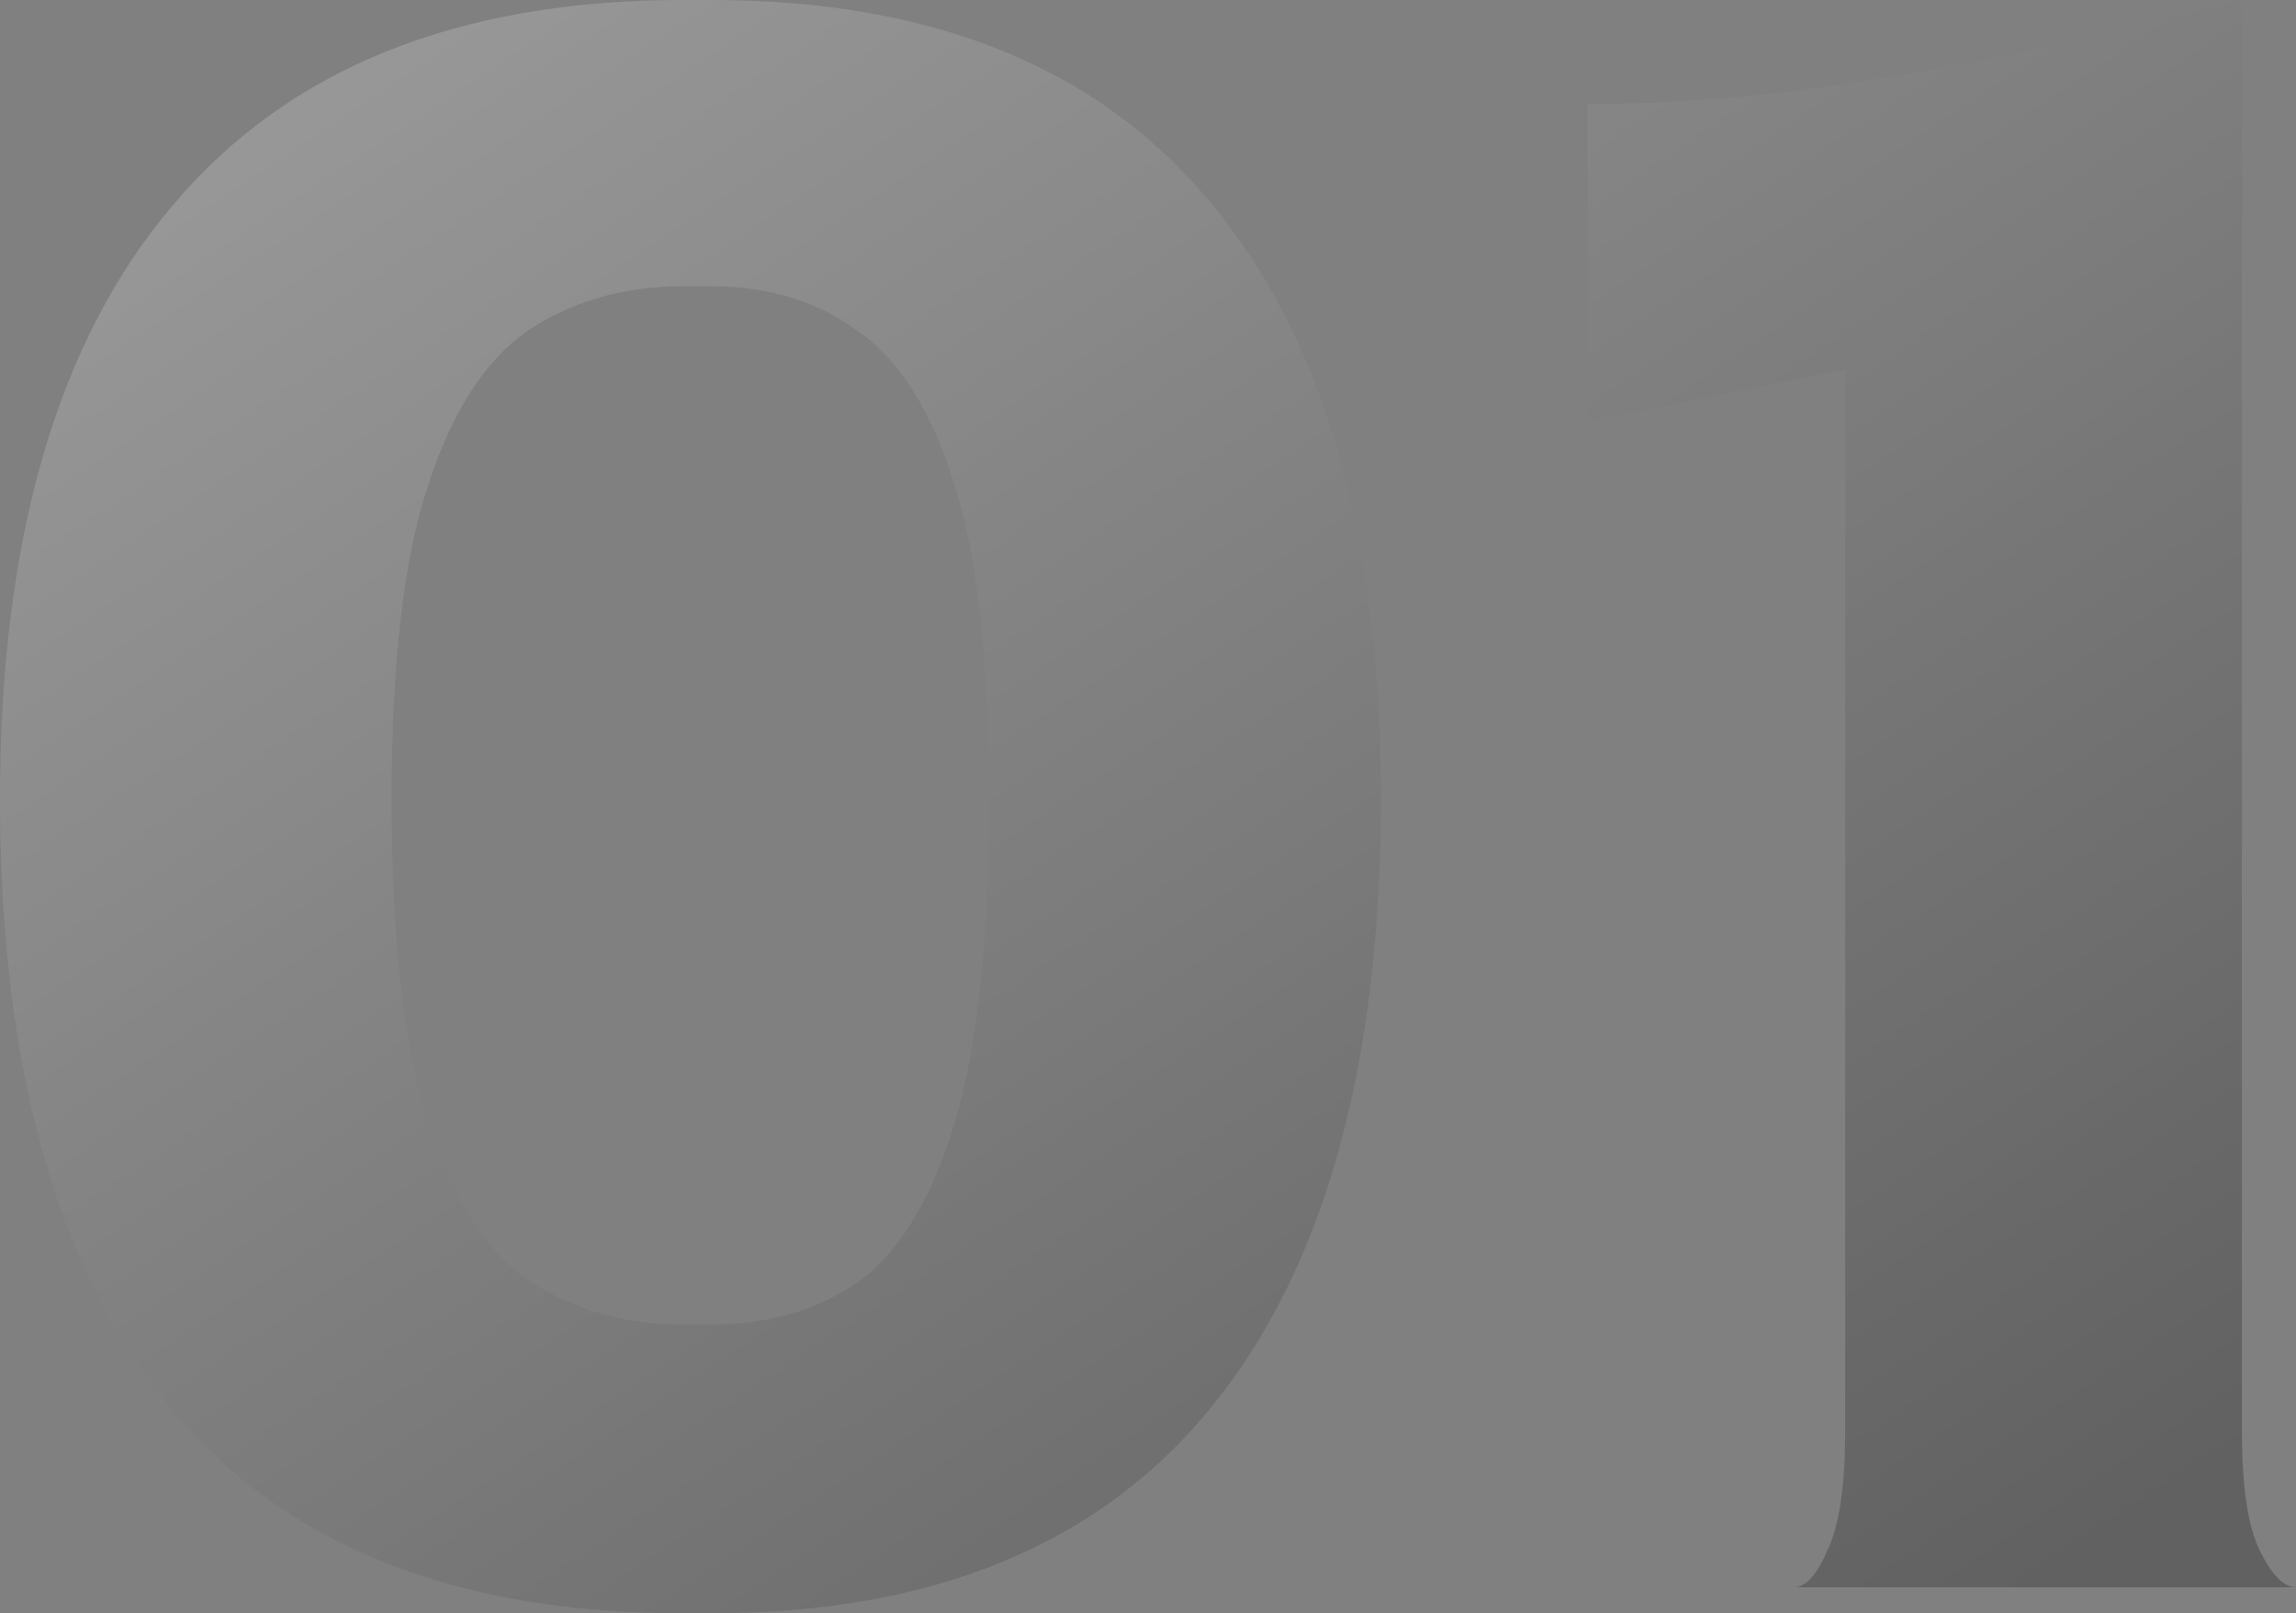 <svg width="158" height="111" viewBox="0 0 158 111" fill="none" xmlns="http://www.w3.org/2000/svg">
<rect x="0" y="0" width="158" height="111" fill="#808080" stroke="none"/>
<g opacity="0.34">
<path d="M46.981 111C31.262 111 19.502 106.285 11.701 96.856C3.9 87.308 0 73.344 0 54.963C0 37.06 3.959 23.453 11.878 14.143C19.797 4.715 31.498 0 46.981 0H48.931C64.178 0 75.642 4.655 83.325 13.964C91.126 23.274 95.026 36.94 95.026 54.963C95.026 73.344 91.126 87.308 83.325 96.856C75.642 106.285 64.178 111 48.931 111H46.981ZM46.981 91.127H48.931C52.95 91.127 56.377 90.113 59.214 88.084C62.05 85.936 64.237 82.236 65.773 76.984C67.31 71.732 68.078 64.392 68.078 54.963C68.078 45.773 67.31 38.671 65.773 33.658C64.237 28.526 62.05 24.945 59.214 22.916C56.377 20.768 52.95 19.694 48.931 19.694H46.981C42.962 19.694 39.417 20.708 36.344 22.737C33.389 24.766 31.084 28.347 29.43 33.479C27.775 38.492 26.948 45.653 26.948 54.963C26.948 64.511 27.775 71.911 29.43 77.163C31.084 82.415 33.389 86.055 36.344 88.084C39.417 90.113 42.962 91.127 46.981 91.127Z" fill="url(#paint0_linear_8_2735)"/>
<path d="M123.429 109.21C124.256 109.21 125.025 108.374 125.734 106.703C126.561 105.032 126.975 102.287 126.975 98.468V25.423L109.246 29.003V7.161C114.092 7.161 119.292 6.803 124.847 6.087C130.521 5.252 135.957 4.297 141.158 3.223C146.358 2.029 150.731 0.955 154.277 0V98.468C154.277 102.287 154.691 105.032 155.518 106.703C156.345 108.374 157.173 109.21 158 109.21H123.429Z" fill="url(#paint1_linear_8_2735)"/>
</g>
<defs>
<linearGradient id="paint0_linear_8_2735" x1="-3.04886e-06" y1="-45.409" x2="113.548" y2="126.076" gradientUnits="userSpaceOnUse">
<stop stop-color="white"/>
<stop offset="1" stop-color="#272727"/>
</linearGradient>
<linearGradient id="paint1_linear_8_2735" x1="-3.04886e-06" y1="-45.409" x2="113.548" y2="126.076" gradientUnits="userSpaceOnUse">
<stop stop-color="white"/>
<stop offset="1" stop-color="#272727"/>
</linearGradient>
</defs>
</svg>
